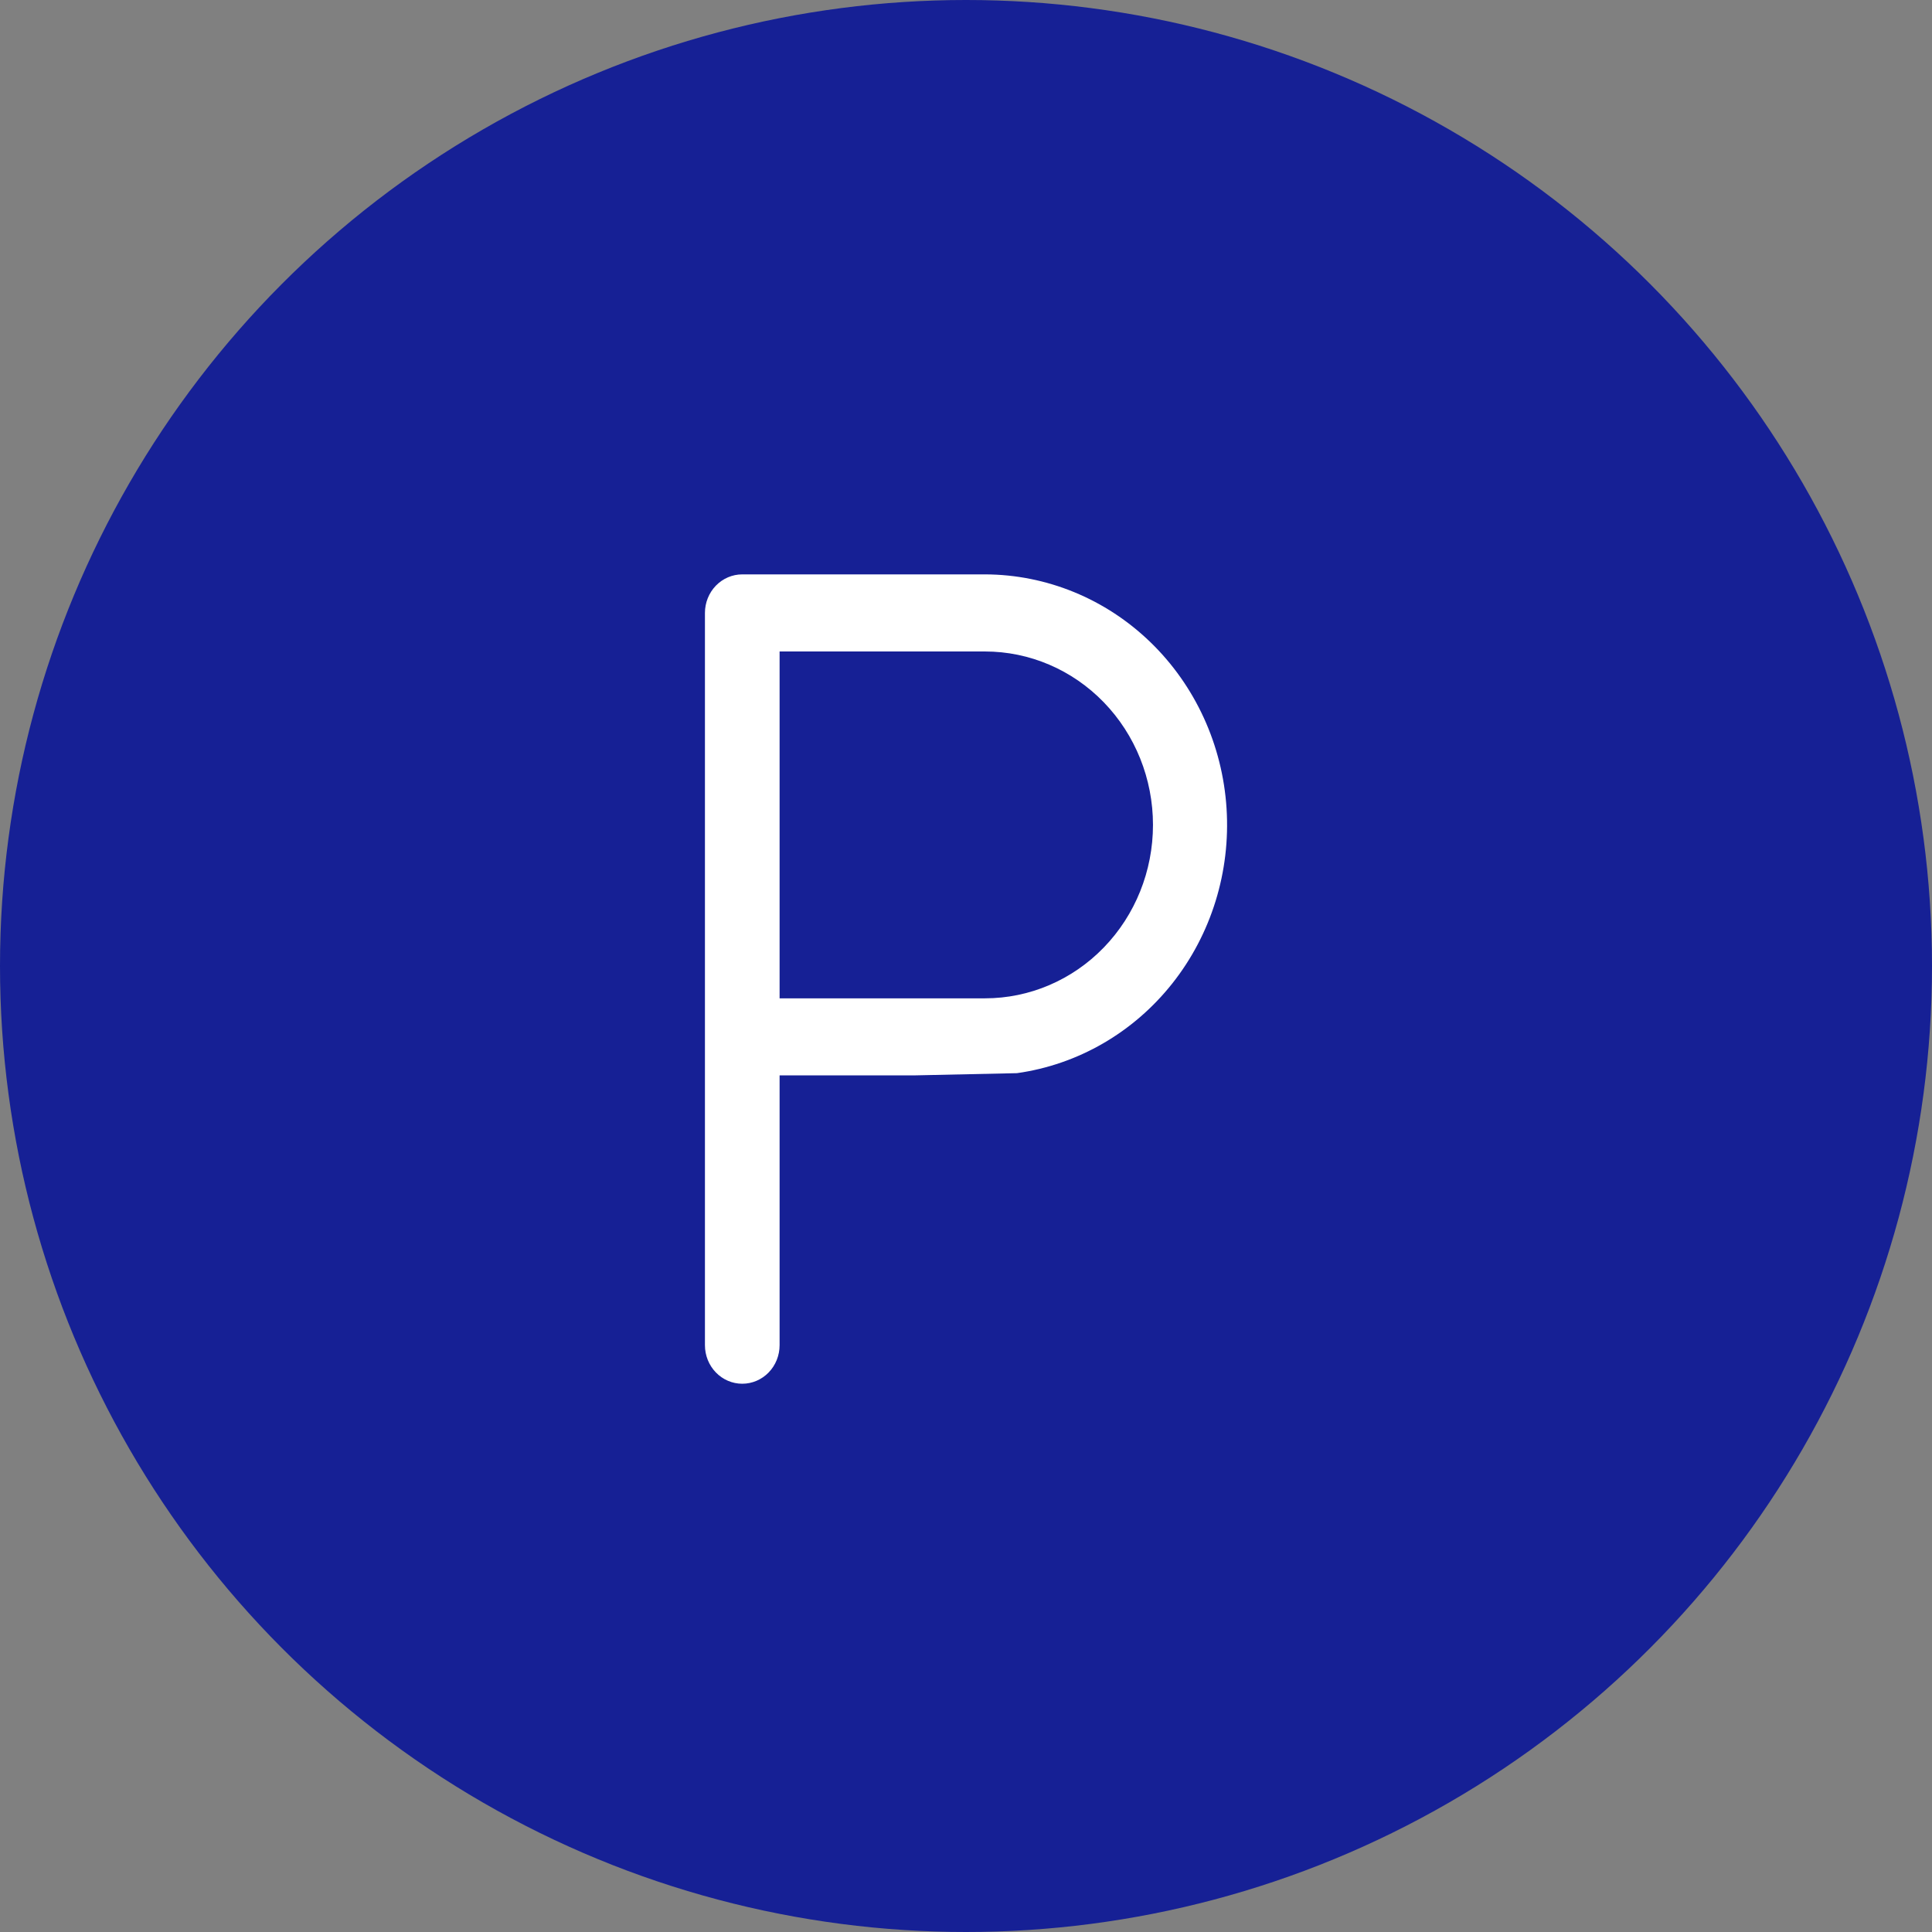 <?xml version="1.0" encoding="UTF-8"?> <svg xmlns="http://www.w3.org/2000/svg" width="64" height="64" viewBox="0 0 64 64" fill="none"><rect x="0" y="0" width="64" height="64" fill="#808080" stroke="none"/> <circle cx="32" cy="32" r="32" fill="#162095"></circle> <path fill-rule="evenodd" clip-rule="evenodd" d="M33.687 35.55C35.706 35.267 37.546 34.205 38.835 32.577C40.124 30.949 40.766 28.876 40.631 26.778C40.497 24.68 39.596 22.713 38.11 21.274C36.625 19.835 34.665 19.032 32.628 19.027H24.588C24.26 19.027 23.946 19.162 23.714 19.401C23.482 19.641 23.352 19.965 23.352 20.304V44.561C23.352 44.9 23.482 45.225 23.714 45.464C23.946 45.704 24.26 45.838 24.588 45.838C24.916 45.838 25.231 45.704 25.463 45.464C25.695 45.225 25.825 44.9 25.825 44.561V35.624H30.261L33.687 35.55ZM32.628 21.581H25.825V33.071H32.628C34.105 33.071 35.52 32.466 36.564 31.388C37.608 30.311 38.194 28.85 38.194 27.326C38.194 25.802 37.608 24.341 36.564 23.264C35.52 22.186 34.105 21.581 32.628 21.581Z" fill="white"></path> </svg> 